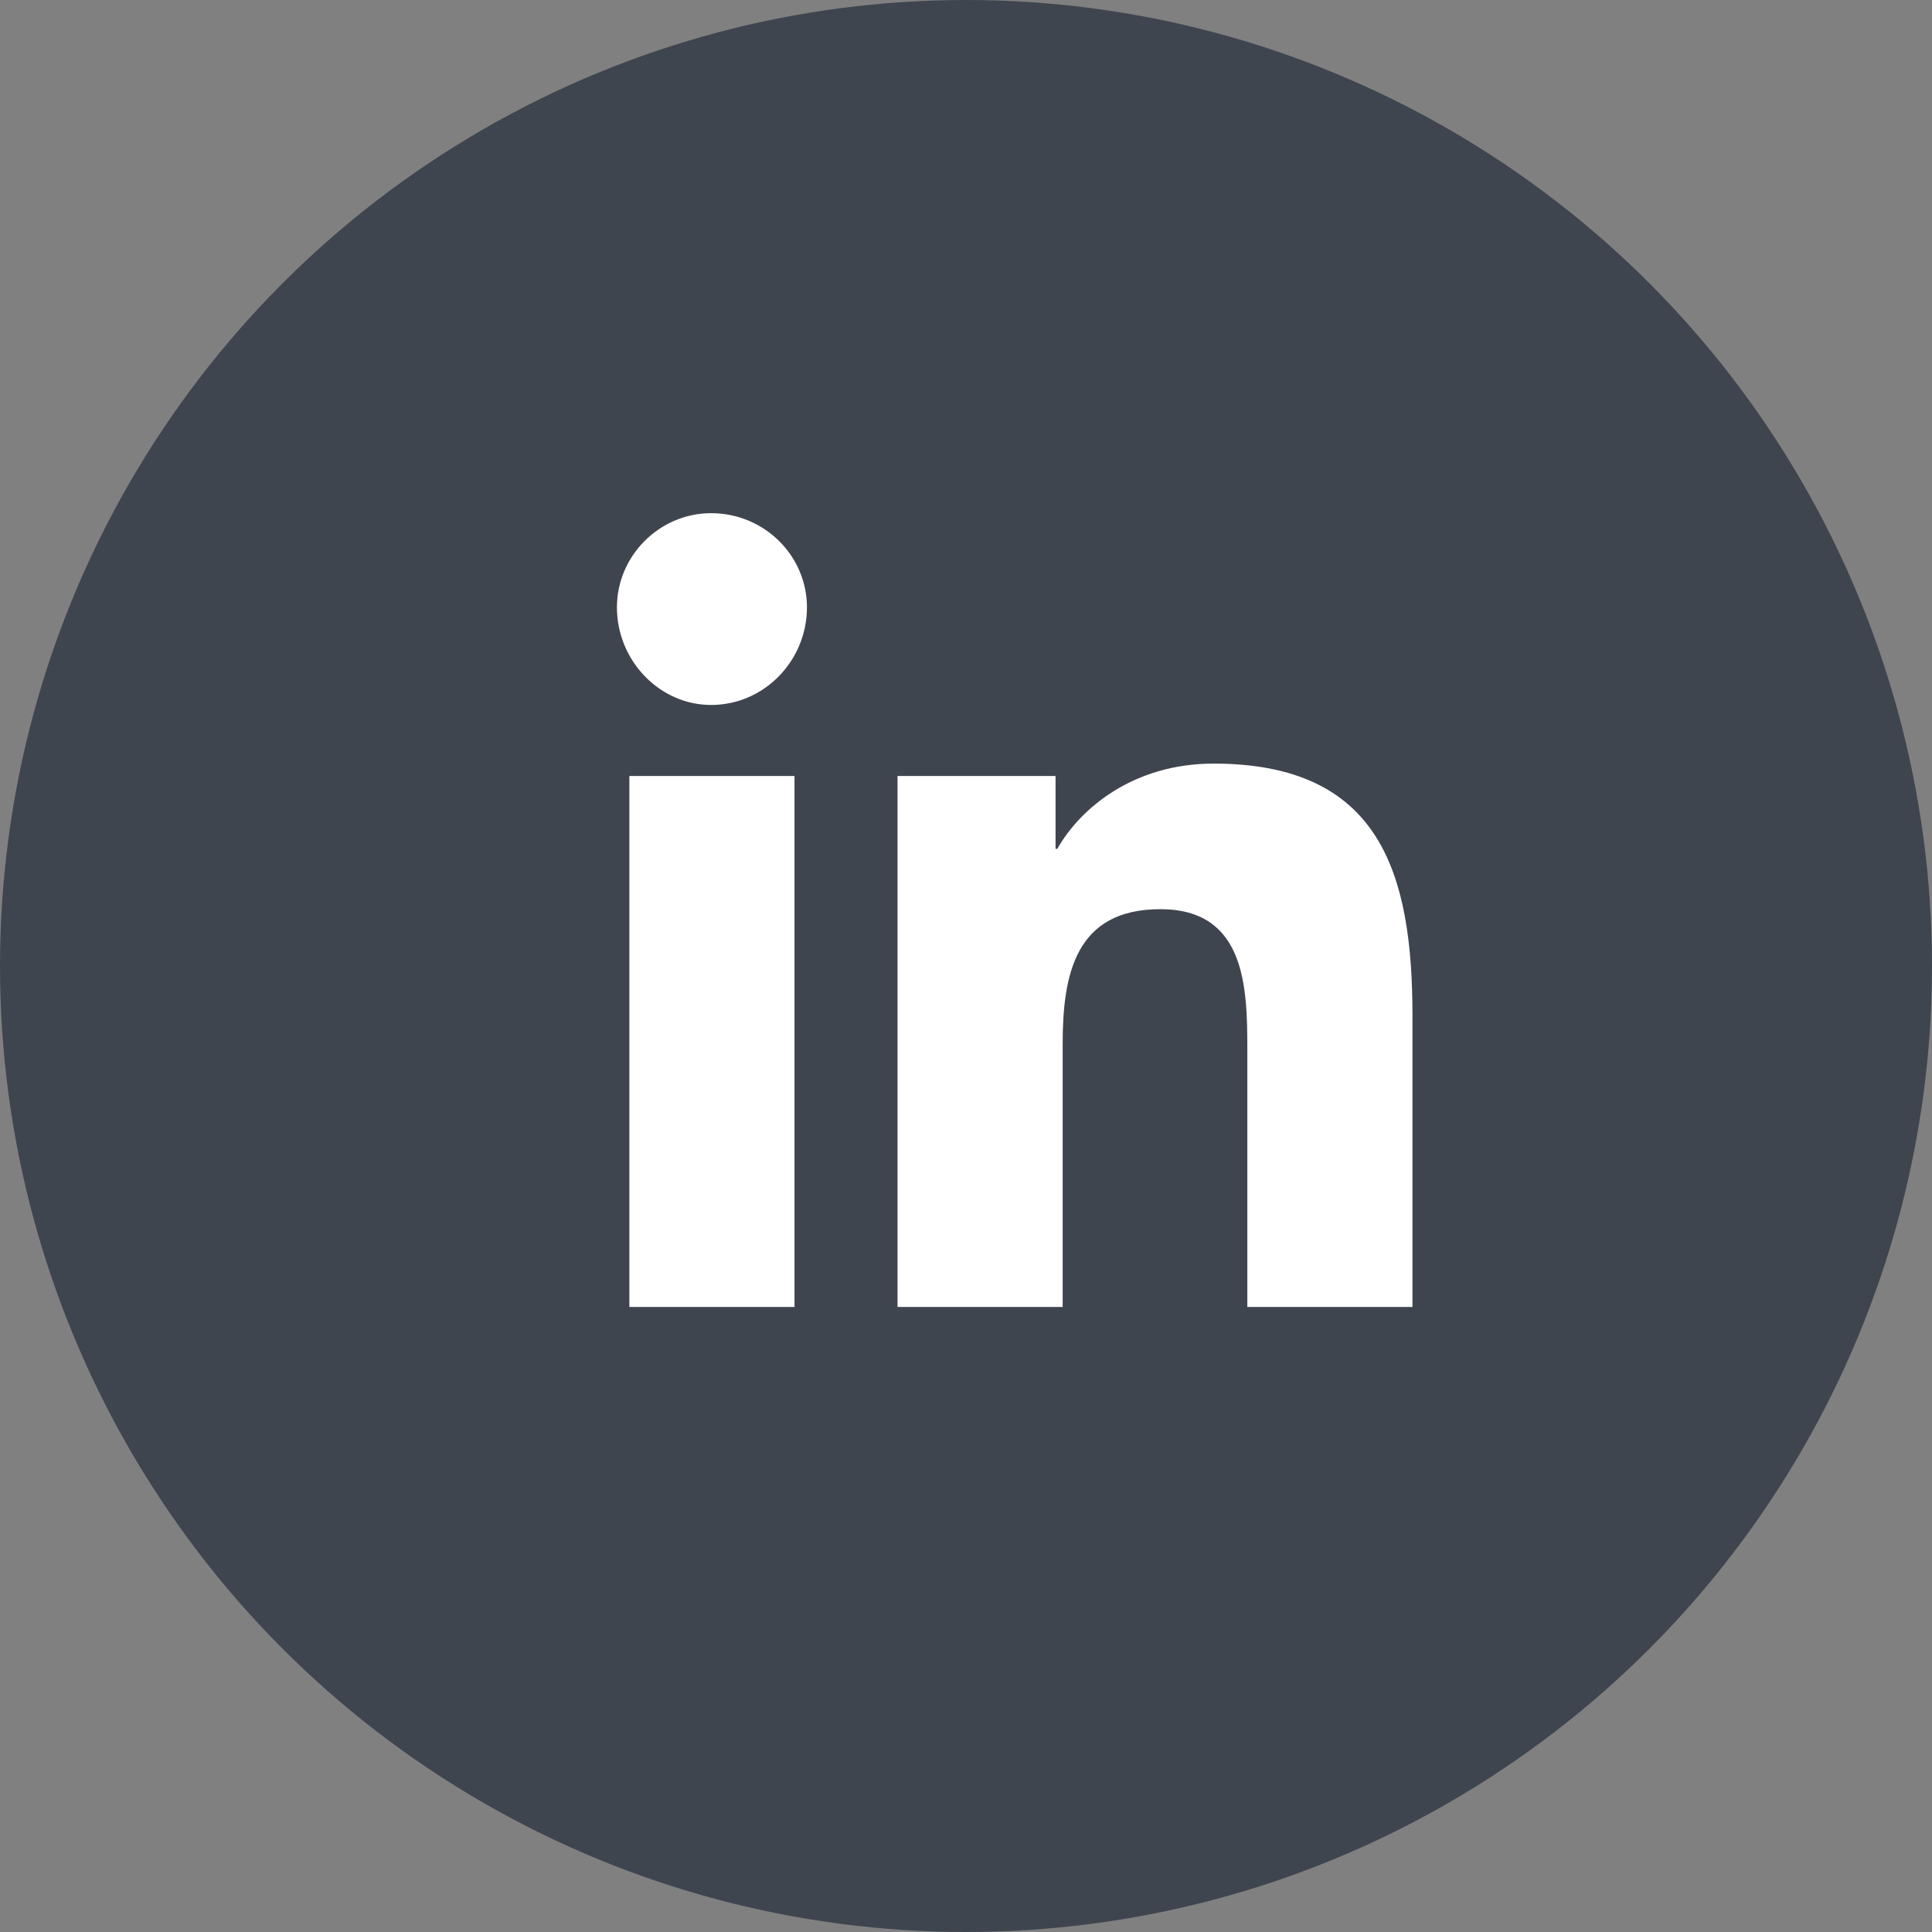 <svg width="34" height="34" viewBox="0 0 34 34" fill="none" xmlns="http://www.w3.org/2000/svg">
<rect x="0" y="0" width="34" height="34" fill="#808080" stroke="none"/>
<circle cx="17" cy="17" r="17" fill="#3F454F"/>
<path d="M13.982 23V13.656H11.076V23H13.982ZM12.514 12.406C13.451 12.406 14.201 11.625 14.201 10.688C14.201 9.781 13.451 9.031 12.514 9.031C11.607 9.031 10.857 9.781 10.857 10.688C10.857 11.625 11.607 12.406 12.514 12.406ZM24.826 23H24.857V17.875C24.857 15.375 24.295 13.438 21.357 13.438C19.951 13.438 19.014 14.219 18.607 14.938H18.576V13.656H15.795V23H18.701V18.375C18.701 17.156 18.92 16 20.42 16C21.92 16 21.951 17.375 21.951 18.469V23H24.826Z" fill="white"/>
</svg>
